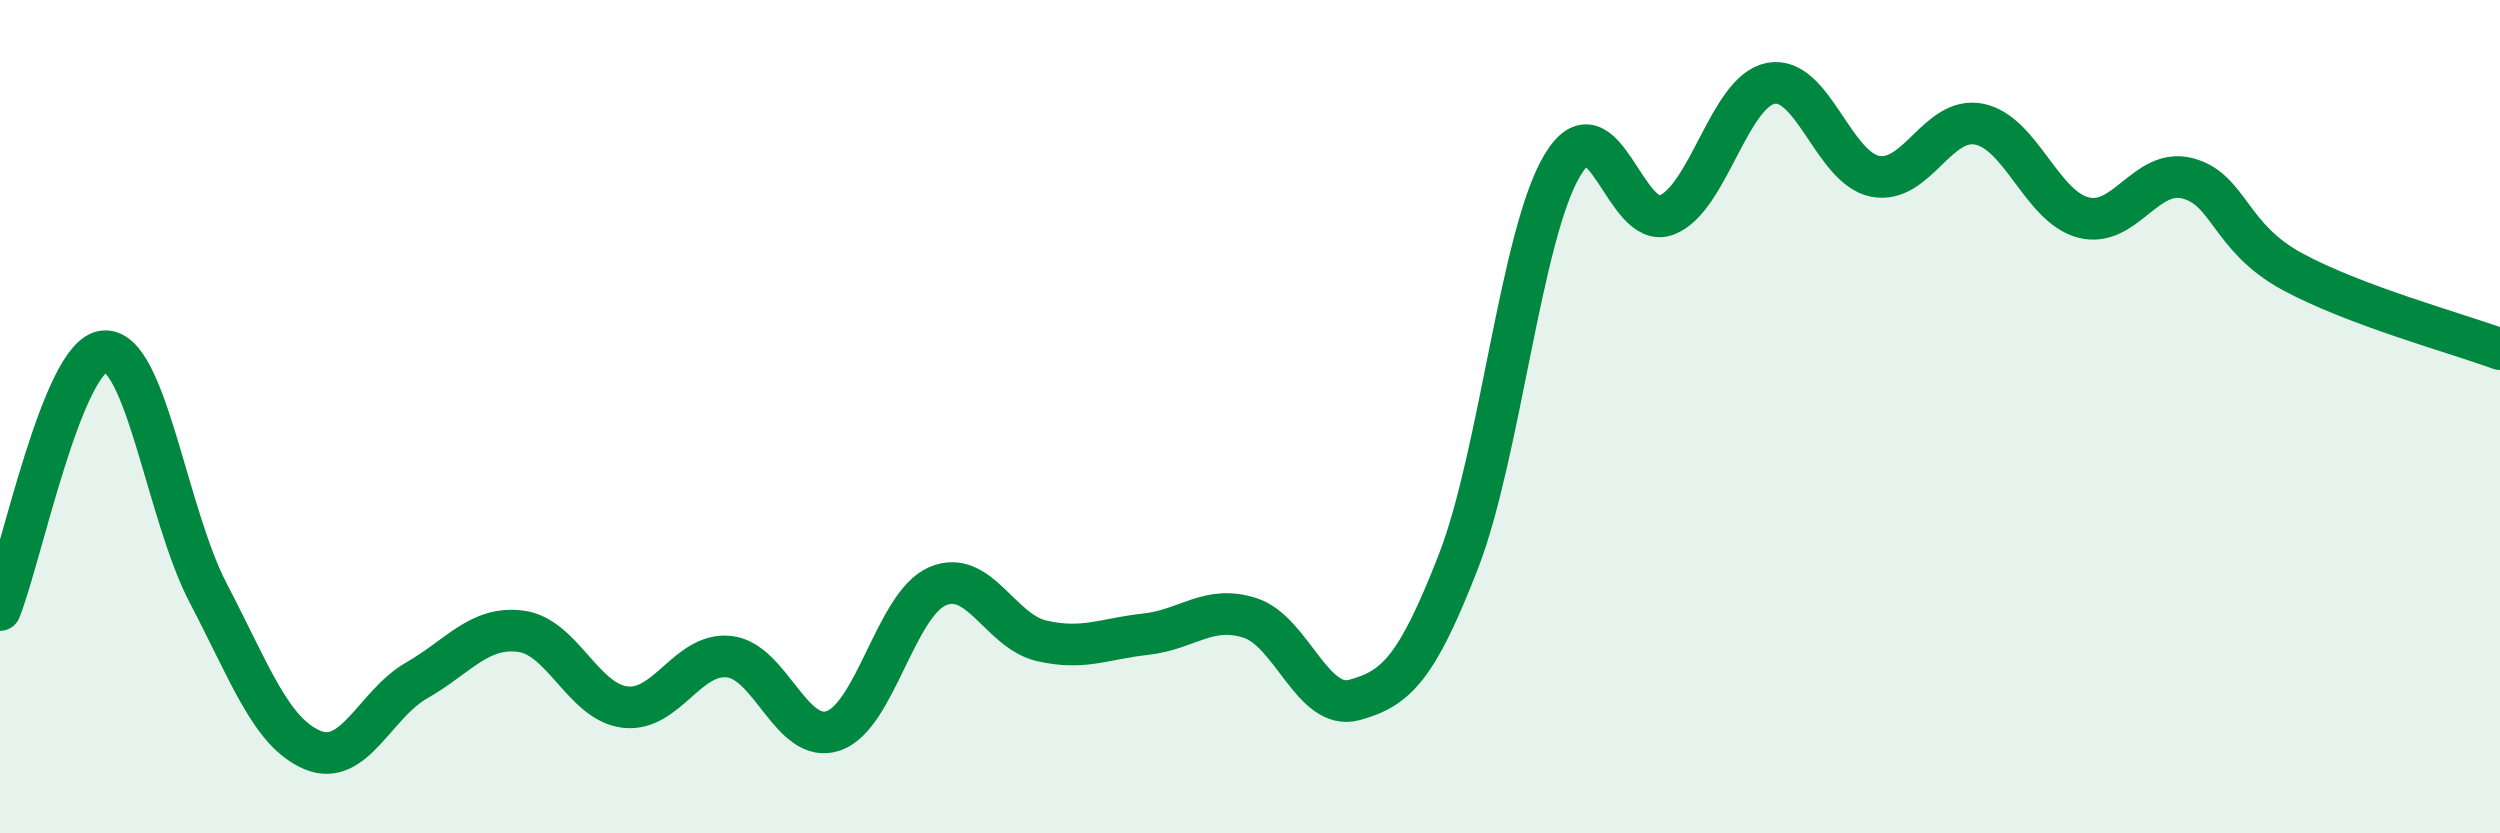
    <svg width="60" height="20" viewBox="0 0 60 20" xmlns="http://www.w3.org/2000/svg">
      <path
        d="M 0,14.64 C 0.5,13.4 1.5,8.51 2.5,8.43 C 3.5,8.35 4,12.33 5,14.24 C 6,16.15 6.5,17.58 7.5,18 C 8.5,18.42 9,16.9 10,16.33 C 11,15.76 11.5,15.02 12.5,15.15 C 13.5,15.28 14,16.85 15,16.97 C 16,17.09 16.5,15.65 17.5,15.76 C 18.5,15.87 19,17.88 20,17.54 C 21,17.2 21.5,14.5 22.5,14.07 C 23.5,13.64 24,15.15 25,15.38 C 26,15.61 26.5,15.33 27.5,15.22 C 28.5,15.11 29,14.51 30,14.83 C 31,15.15 31.5,17.07 32.5,16.8 C 33.5,16.53 34,16.05 35,13.48 C 36,10.91 36.5,5.62 37.5,3.96 C 38.5,2.3 39,5.55 40,5.16 C 41,4.77 41.5,2.19 42.5,2 C 43.5,1.81 44,4.03 45,4.23 C 46,4.43 46.5,2.78 47.5,2.98 C 48.5,3.18 49,4.96 50,5.22 C 51,5.48 51.5,4.02 52.5,4.28 C 53.5,4.54 53.5,5.69 55,6.51 C 56.5,7.33 59,8.01 60,8.38L60 20L0 20Z"
        fill="#008740"
        opacity="0.1"
        stroke-linecap="round"
        stroke-linejoin="round"
      />
      <path
        d="M 0,14.64 C 0.5,13.4 1.5,8.51 2.5,8.43 C 3.5,8.35 4,12.33 5,14.24 C 6,16.15 6.5,17.58 7.5,18 C 8.5,18.42 9,16.9 10,16.33 C 11,15.76 11.5,15.02 12.5,15.15 C 13.5,15.28 14,16.85 15,16.97 C 16,17.09 16.5,15.65 17.5,15.76 C 18.5,15.87 19,17.88 20,17.54 C 21,17.2 21.5,14.5 22.5,14.07 C 23.5,13.64 24,15.15 25,15.38 C 26,15.61 26.5,15.33 27.5,15.22 C 28.5,15.11 29,14.51 30,14.83 C 31,15.15 31.5,17.07 32.5,16.8 C 33.5,16.53 34,16.05 35,13.48 C 36,10.91 36.5,5.62 37.5,3.96 C 38.5,2.3 39,5.55 40,5.16 C 41,4.77 41.5,2.19 42.5,2 C 43.5,1.81 44,4.03 45,4.23 C 46,4.43 46.5,2.78 47.5,2.98 C 48.5,3.18 49,4.96 50,5.22 C 51,5.48 51.5,4.02 52.5,4.28 C 53.5,4.54 53.5,5.69 55,6.51 C 56.5,7.33 59,8.01 60,8.38"
        stroke="#008740"
        stroke-width="1"
        fill="none"
        stroke-linecap="round"
        stroke-linejoin="round"
      />
    </svg>
  
